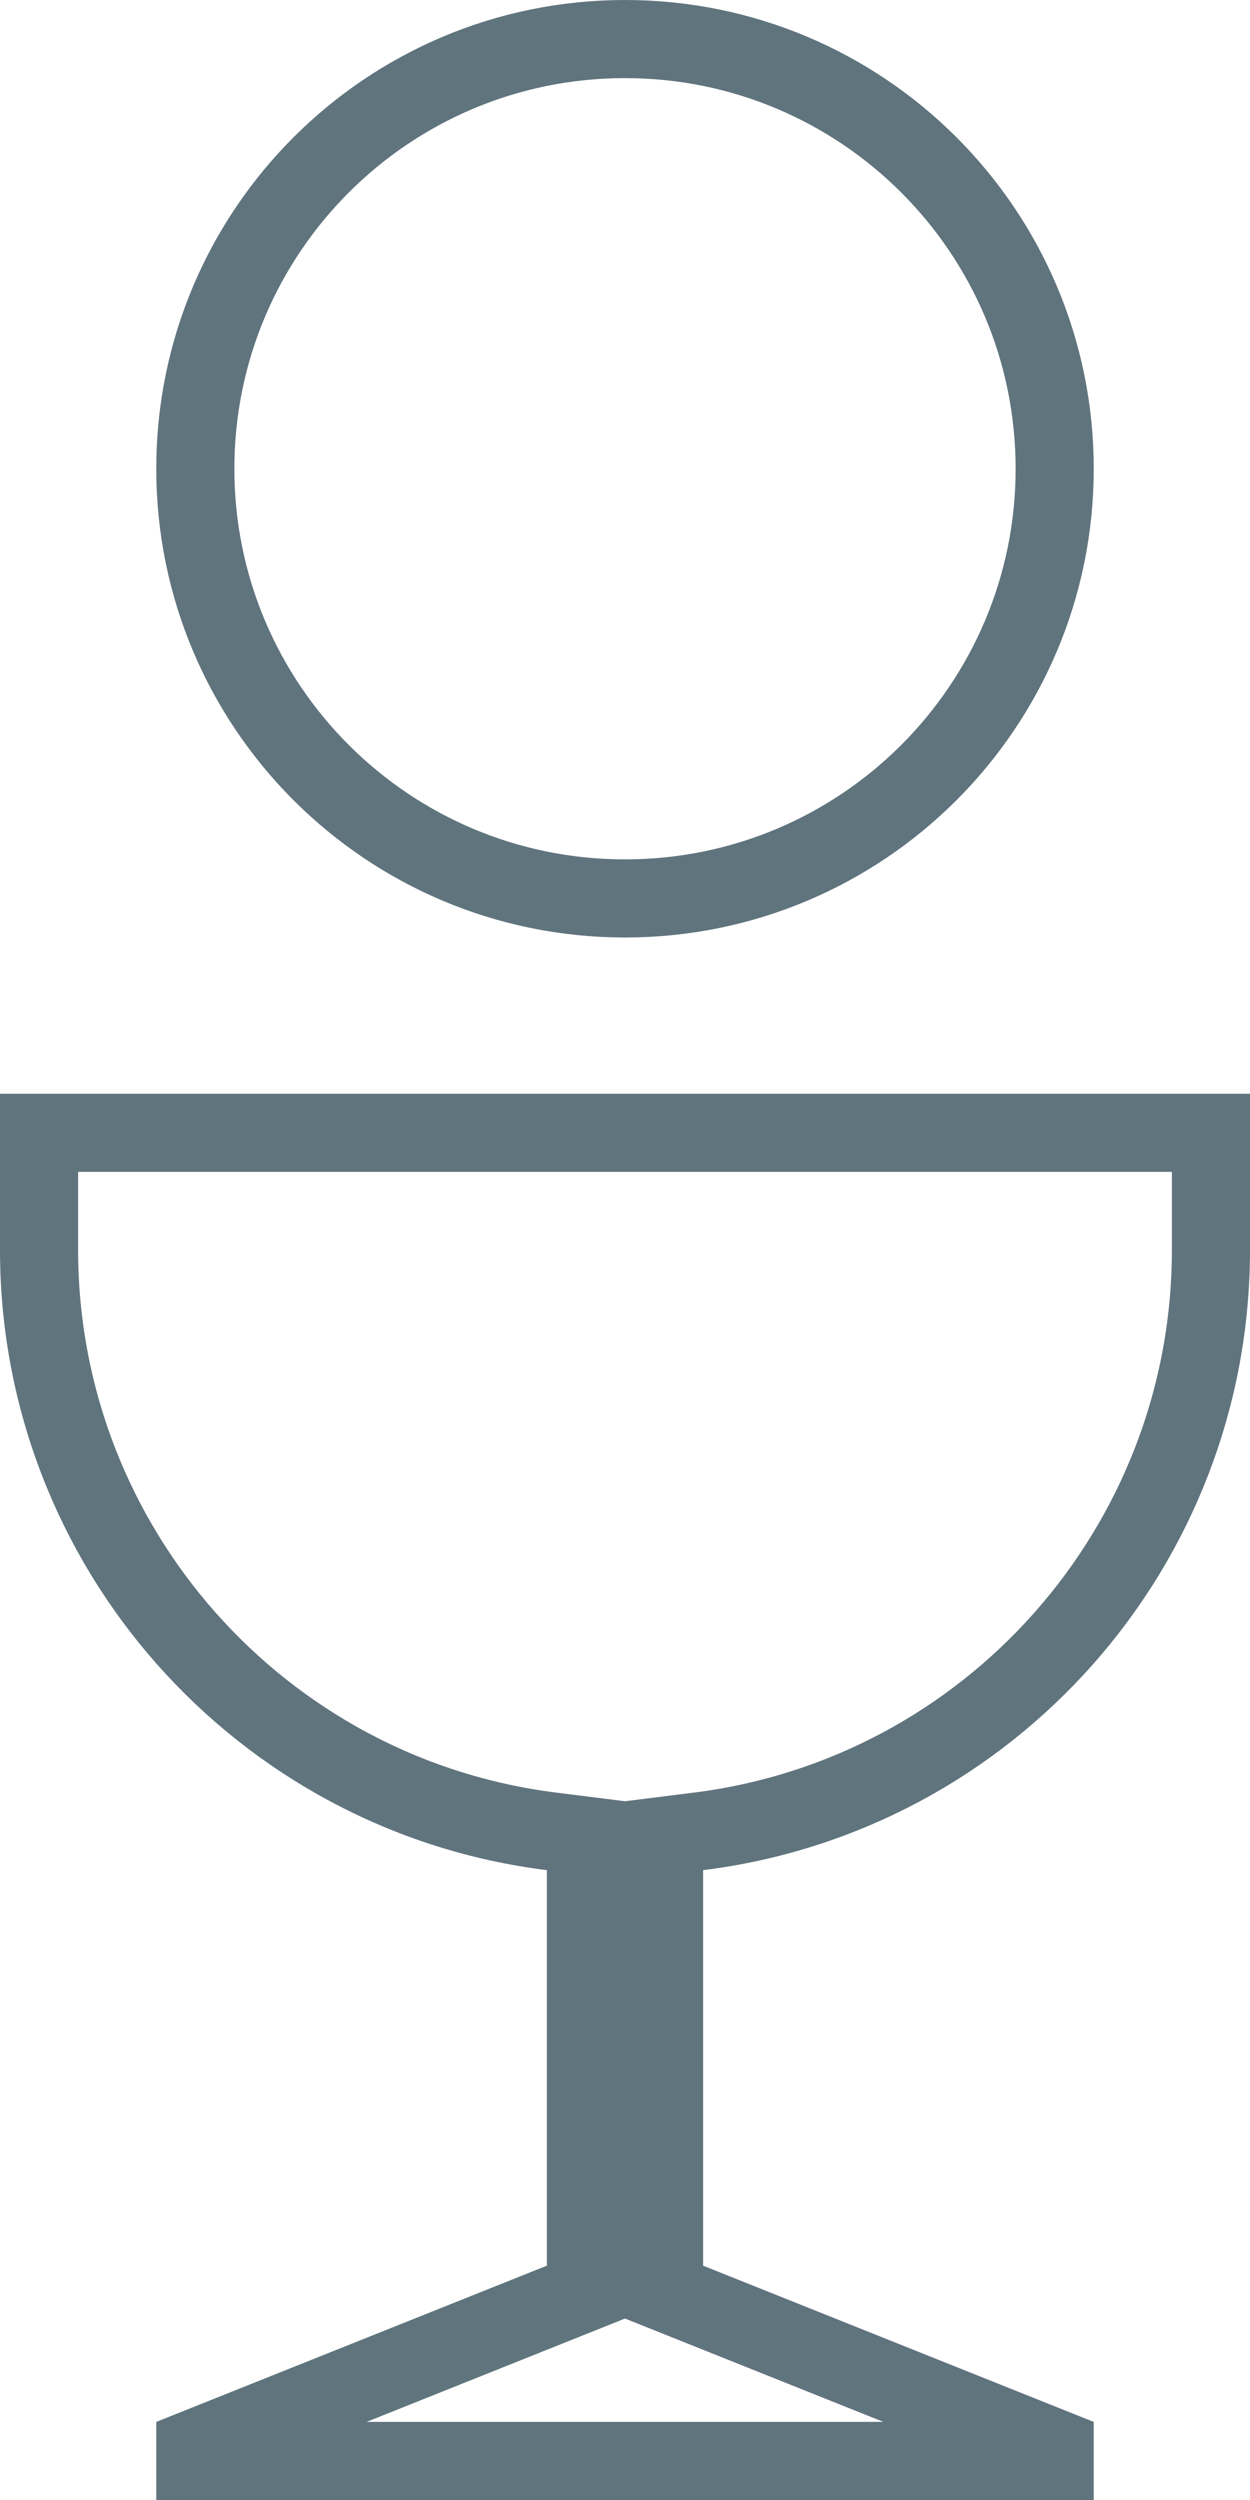 <?xml version="1.0" encoding="UTF-8"?>
<svg width="16px" height="32px" viewBox="0 0 16 32" version="1.1" xmlns="http://www.w3.org/2000/svg" xmlns:xlink="http://www.w3.org/1999/xlink">
    <!-- Generator: Sketch 55 (78076) - https://sketchapp.com -->
    <title>ic-missa</title>
    <desc>Created with Sketch.</desc>
    <g id="Symbols" stroke="none" stroke-width="1" fill="none" fill-rule="evenodd">
        <g id="icon-/-100-/-intention" transform="translate(-32, -24)">
            <g id="ic-live">
                <g id="ic-missa" transform="translate(24, 24)">
                    <rect id="ic-cell" fill-opacity="0" fill="#D8D8D8" x="0" y="0" width="32" height="32"></rect>
                    <path d="M23.5,14.5 L8.5,14.5 L8.5,16 C8.5,19.793 11.331,22.977 15.062,23.442 L15.5,23.497 L15.5,29.339 L10.5,31.339 L10.5,31.5 L21.5,31.5 L21.5,31.339 L16.5,29.339 L16.5,23.497 L16.938,23.442 C20.669,22.977 23.5,19.793 23.5,16 L23.5,14.5 Z M16,11.5 C19.038,11.5 21.5,9.038 21.5,6 C21.5,2.962 19.038,0.5 16,0.5 C12.962,0.5 10.5,2.962 10.5,6 C10.5,9.038 12.962,11.5 16,11.5 Z" id="Combined-Shape" stroke="#60747E"></path>
                </g>
            </g>
        </g>
    </g>
</svg>